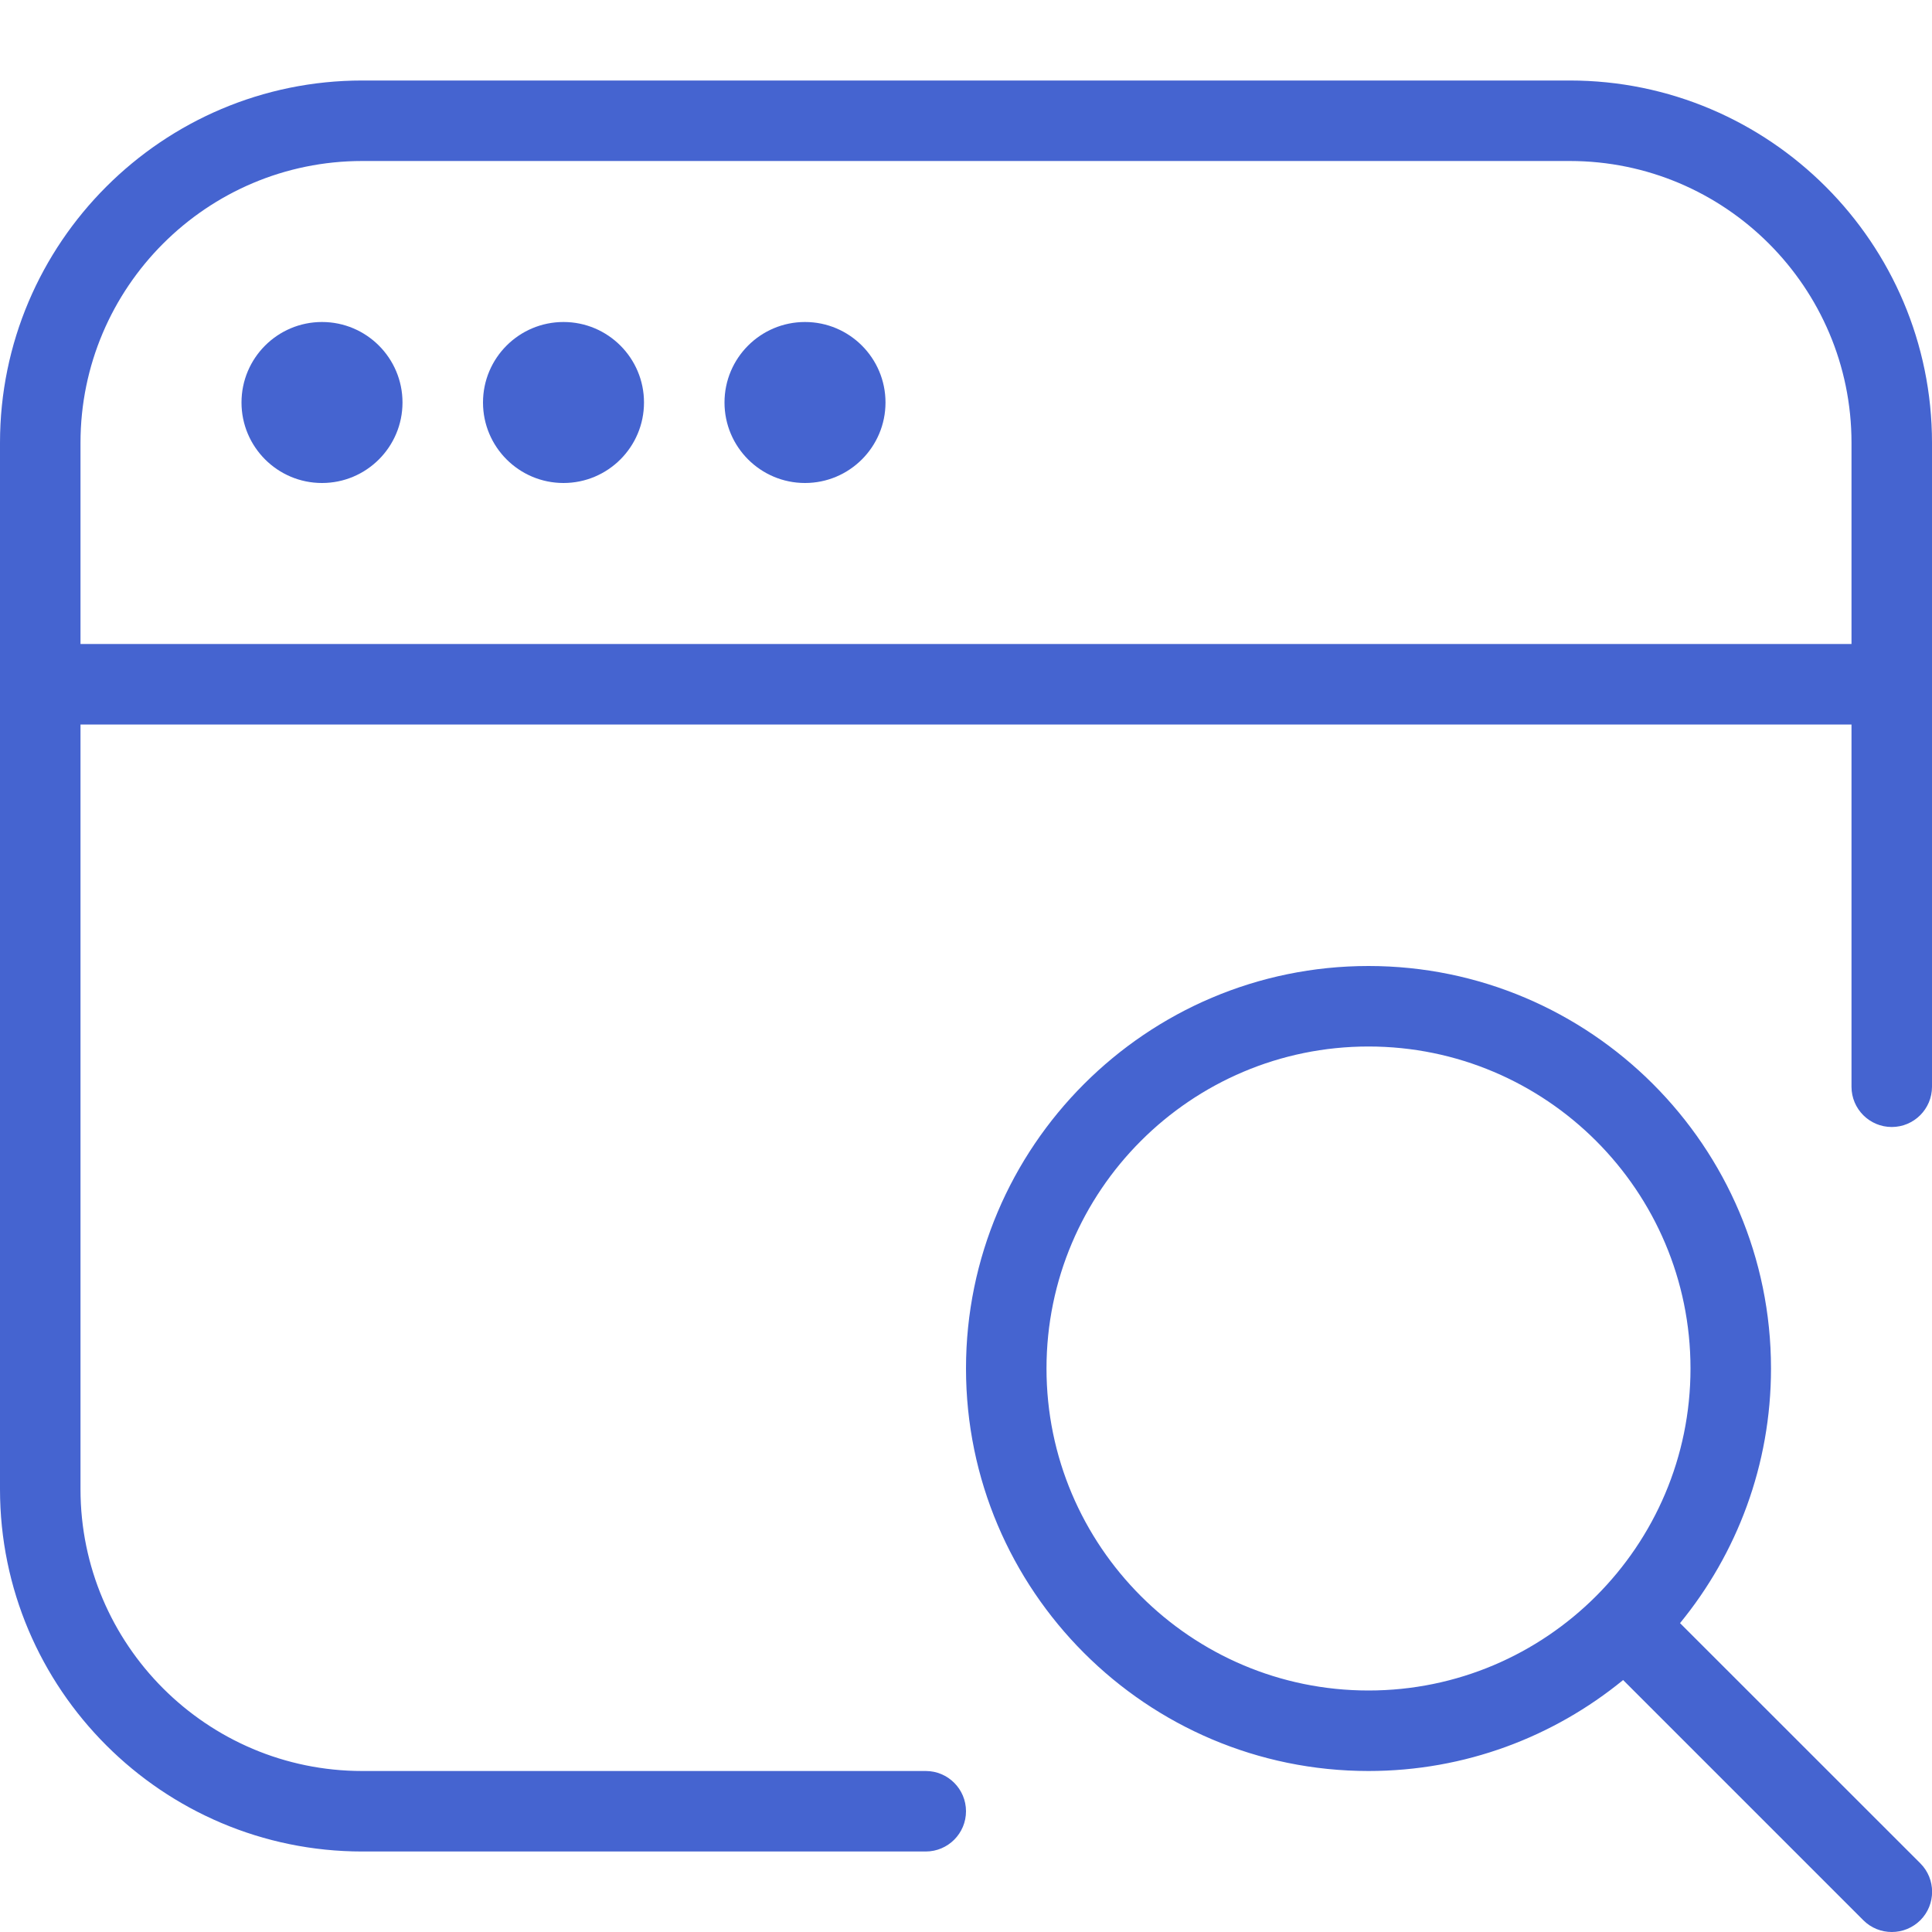 <svg width="48" height="48" viewBox="0 0 48 48" fill="none" xmlns="http://www.w3.org/2000/svg">
<g clip-path="url(#clip0_354_1643)">
<path d="M39 2H9C4.038 2 0 6.038 0 11V37C0 41.962 4.038 46 9 46H23C23.552 46 24 45.552 24 45C24 44.448 23.552 44 23 44H9C5.14 44 2 40.86 2 37V18H46V27C46 27.552 46.448 28 47 28C47.552 28 48 27.552 48 27V11C48 6.038 43.962 2 39 2ZM2 16V11C2 7.14 5.14 4 9 4H39C42.86 4 46 7.14 46 11V16H2ZM10 10C10 11.104 9.104 12 8 12C6.896 12 6 11.104 6 10C6 8.896 6.896 8 8 8C9.104 8 10 8.896 10 10ZM16 10C16 11.104 15.104 12 14 12C12.896 12 12 11.104 12 10C12 8.896 12.896 8 14 8C15.104 8 16 8.896 16 10ZM22 10C22 11.104 21.104 12 20 12C18.896 12 18 11.104 18 10C18 8.896 18.896 8 20 8C21.104 8 22 8.896 22 10ZM41.74 40.326C43.152 38.602 44 36.398 44 34C44 28.486 39.514 24 34 24C28.486 24 24 28.486 24 34C24 39.514 28.486 44 34 44C36.398 44 38.6 43.152 40.326 41.74L46.294 47.708C46.49 47.904 46.746 48 47.002 48C47.258 48 47.514 47.902 47.71 47.708C48.1 47.318 48.1 46.684 47.71 46.294L41.74 40.326ZM34 42C29.588 42 26 38.412 26 34C26 29.588 29.588 26 34 26C38.412 26 42 29.588 42 34C42 38.412 38.412 42 34 42Z" fill="#4564D0"/>
</g>
<defs>
<clipPath id="clip0_354_1643">
<rect width="48" height="48" fill="white"/>
</clipPath>
</defs>
</svg>
